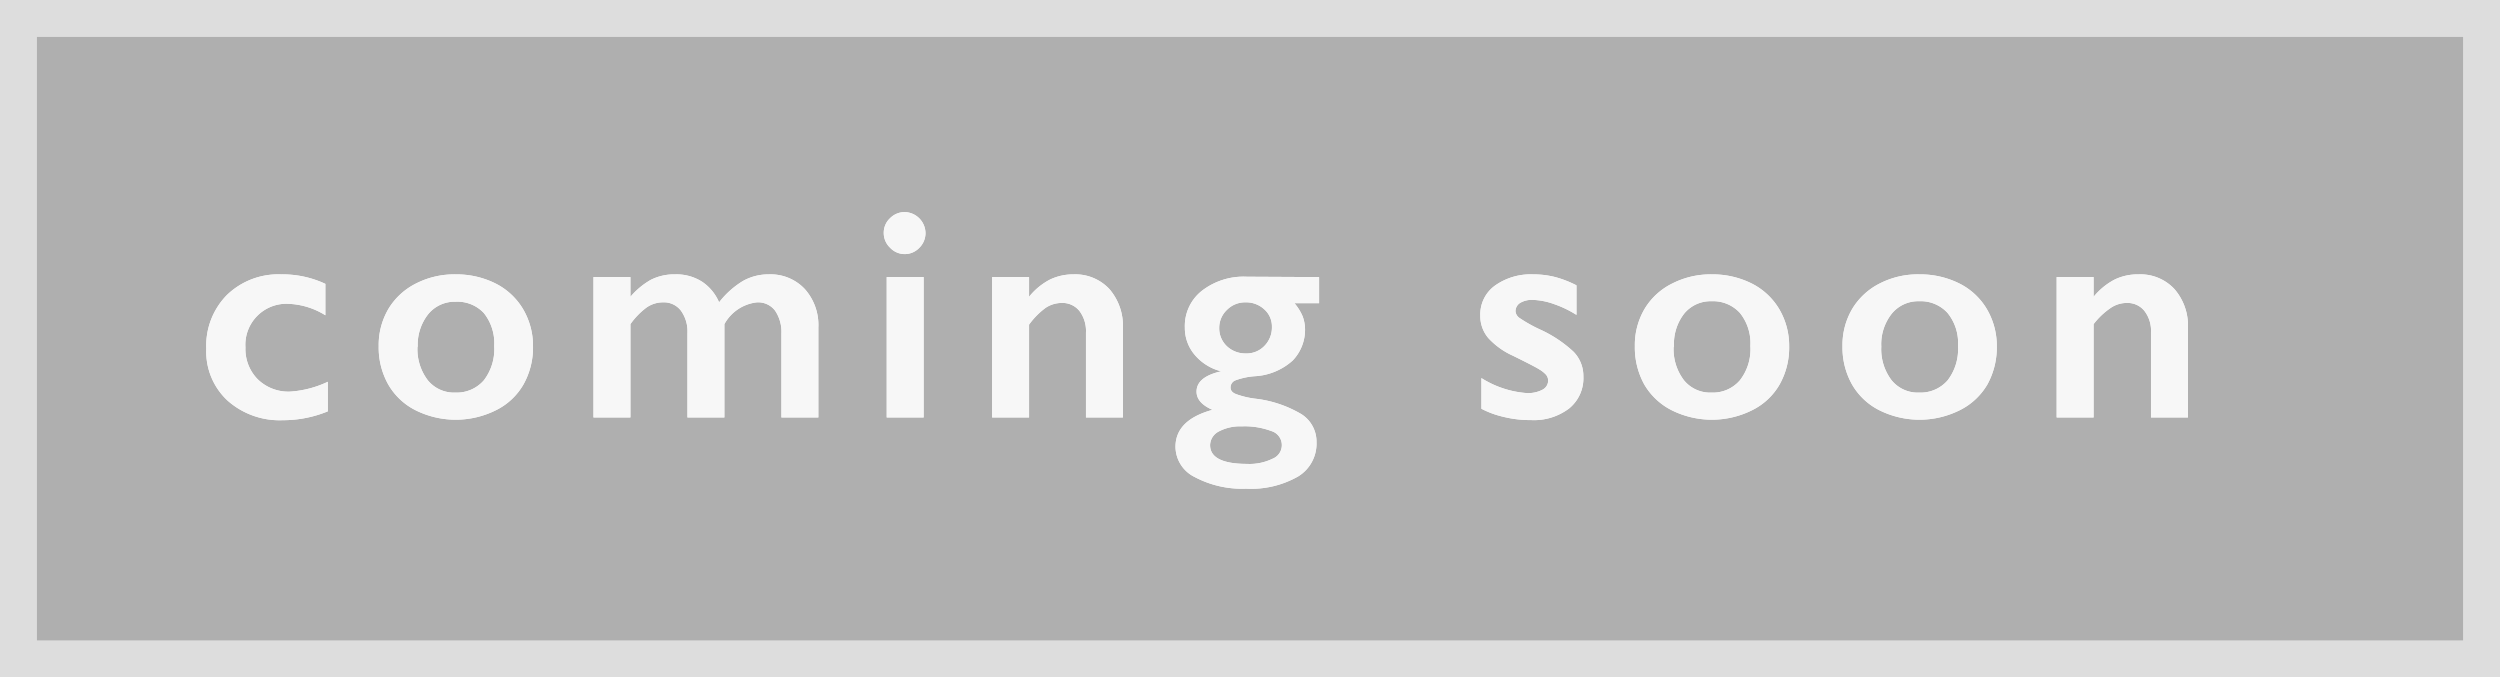 <svg xmlns="http://www.w3.org/2000/svg" viewBox="0 0 203 55" width="203" height="55">
    <rect x="0" y="0" width="203" height="55" fill="#333333" stroke="none"/>
    <g opacity=".9">
        <path fill="#fff" d="M200 3v49H3V3h197m3-3H0v55h203V0z"/>
    </g>
    <g opacity=".75">
        <path fill="#d8d8d8" d="M1 1h201v53H1z"/>
        <path fill="#d8d8d8" d="M201 2v51H2V2h199m2-2H0v55h203V0z"/>
    </g>
    <g opacity=".9">
        <path fill="#fff" d="M22.82 22.28a8.19 8.19 0 0 1 3.6.77v2.55a6.08 6.08 0 0 0-3-.93 3.33 3.33 0 0 0-3.49 3.55 3.49 3.49 0 0 0 1 2.58 3.57 3.57 0 0 0 2.62 1 8.43 8.43 0 0 0 3.07-.8v2.4a9.58 9.58 0 0 1-3.65.72 6.37 6.37 0 0 1-4.49-1.59 5.42 5.42 0 0 1-1.73-4.21 5.86 5.86 0 0 1 1.69-4.38 6 6 0 0 1 4.38-1.66z"/>
        <path fill="#fff" d="M37 22.28a7.09 7.09 0 0 1 3.24.74 5.45 5.45 0 0 1 2.24 2.09 5.87 5.87 0 0 1 .8 3 6.12 6.12 0 0 1-.77 3.1 5.24 5.24 0 0 1-2.24 2.1 7.31 7.31 0 0 1-6.53 0 5.31 5.31 0 0 1-2.22-2.1 6.12 6.12 0 0 1-.77-3.1 5.78 5.78 0 0 1 .81-3.06A5.47 5.47 0 0 1 33.82 23a6.83 6.83 0 0 1 3.18-.72zm-3.1 5.87a4.16 4.16 0 0 0 .84 2.73 2.75 2.75 0 0 0 2.24 1 2.92 2.92 0 0 0 2.31-1 4.15 4.15 0 0 0 .84-2.79 3.9 3.9 0 0 0-.85-2.68A2.94 2.94 0 0 0 37 24.5a2.77 2.77 0 0 0-2.22 1 4 4 0 0 0-.86 2.65z"/>
        <path fill="#fff" d="M54.81 22.28a3.86 3.86 0 0 1 2.22.61 3.81 3.81 0 0 1 1.36 1.66 7.15 7.15 0 0 1 1.93-1.73 4.21 4.21 0 0 1 2.1-.54 3.81 3.81 0 0 1 2.92 1.18 4.38 4.38 0 0 1 1.11 3.14v7.3h-3v-6.8a3.07 3.07 0 0 0-.51-1.87 1.73 1.73 0 0 0-1.47-.68 3.45 3.45 0 0 0-2.65 1.77v7.58h-3v-6.85a2.86 2.86 0 0 0-.54-1.84 1.74 1.74 0 0 0-1.44-.66 2.34 2.34 0 0 0-1.34.42 6 6 0 0 0-1.31 1.35v7.58h-3V22.5h3v1.6a6.17 6.17 0 0 1 1.66-1.38 4.21 4.21 0 0 1 1.96-.44z"/>
        <path fill="#fff" d="M73.46 17.22a1.73 1.73 0 0 1 1.69 1.7 1.66 1.66 0 0 1-.49 1.19 1.63 1.63 0 0 1-2.39 0 1.64 1.64 0 0 1-.51-1.19 1.61 1.61 0 0 1 .51-1.2 1.67 1.67 0 0 1 1.19-.5zM75 22.5v11.4h-3V22.5z"/>
        <path fill="#fff" d="M87.16 22.28a3.78 3.78 0 0 1 2.93 1.2 4.57 4.57 0 0 1 1.09 3.17v7.25h-3V27a2.69 2.69 0 0 0-.53-1.75 1.76 1.76 0 0 0-1.45-.65 2.35 2.35 0 0 0-1.3.4 6.15 6.15 0 0 0-1.34 1.36v7.54h-3V22.5h3v1.6a5.34 5.34 0 0 1 1.7-1.4 4.36 4.36 0 0 1 1.9-.42z"/>
        <path fill="#fff" d="M107.11 22.5v2.12h-2a4.14 4.14 0 0 1 .67 1.08 3.12 3.12 0 0 1 .19 1.07 3.61 3.61 0 0 1-1 2.5 5 5 0 0 1-3.1 1.28 5.76 5.76 0 0 0-1.57.34.62.62 0 0 0-.38.58c0 .24.15.42.47.54a7.09 7.09 0 0 0 1.51.36 9.47 9.47 0 0 1 3.79 1.27 2.64 2.64 0 0 1 1.21 2.26 3.12 3.12 0 0 1-1.48 2.78 7.69 7.69 0 0 1-4.24 1 8.2 8.2 0 0 1-4.18-.95 2.76 2.76 0 0 1-1.55-2.45c0-1.45 1-2.45 3-3-.86-.38-1.29-.87-1.29-1.48q0-1.2 2-1.65A4.12 4.12 0 0 1 97 28.8a3.36 3.36 0 0 1-.79-2.2 3.63 3.63 0 0 1 1.4-3 5.53 5.53 0 0 1 3.63-1.13zm-8.85 13.65c0 1 1 1.52 3 1.52a4.26 4.26 0 0 0 2.07-.42 1.19 1.19 0 0 0-.1-2.25 6.13 6.13 0 0 0-2.4-.38 3.67 3.67 0 0 0-1.89.43 1.27 1.27 0 0 0-.68 1.1zm.74-9.53a2 2 0 0 0 .62 1.49 2.18 2.18 0 0 0 1.54.59 2 2 0 0 0 1.52-.62 2.13 2.13 0 0 0 .6-1.55 1.84 1.84 0 0 0-.62-1.41 2.16 2.16 0 0 0-1.5-.57 2.08 2.08 0 0 0-1.54.62 2 2 0 0 0-.62 1.45z"/>
        <path fill="#fff" d="M124.48 22.28a7.16 7.16 0 0 1 1.77.21 8.67 8.67 0 0 1 1.76.68v2.4a8.58 8.58 0 0 0-1.83-.88 5.55 5.55 0 0 0-1.75-.34 1.84 1.84 0 0 0-1 .25.79.79 0 0 0-.37.69.73.73 0 0 0 .31.52 11.7 11.7 0 0 0 1.67.94 10.16 10.16 0 0 1 2.74 1.82 2.82 2.82 0 0 1 .79 2 3.16 3.16 0 0 1-1.15 2.59 4.72 4.72 0 0 1-3.1.95 9.11 9.11 0 0 1-2.27-.27 7.4 7.4 0 0 1-1.76-.65V30.7a8 8 0 0 0 3.7 1.22 2.52 2.52 0 0 0 1.25-.27.84.84 0 0 0 .47-.73.75.75 0 0 0-.17-.49A2.38 2.38 0 0 0 125 30c-.23-.15-.94-.52-2.14-1.11a6.15 6.15 0 0 1-2-1.43 2.75 2.75 0 0 1-.66-1.84 2.88 2.88 0 0 1 1.18-2.42 5 5 0 0 1 3.1-.92z"/>
        <path fill="#fff" d="M139 22.28a7.09 7.09 0 0 1 3.24.74 5.45 5.45 0 0 1 2.24 2.09 5.87 5.87 0 0 1 .8 3 6.12 6.12 0 0 1-.77 3.1 5.24 5.24 0 0 1-2.24 2.1 7.31 7.31 0 0 1-6.53 0 5.39 5.39 0 0 1-2.23-2.1 6.22 6.22 0 0 1-.76-3.1 5.78 5.78 0 0 1 .81-3.06 5.4 5.4 0 0 1 2.27-2.05 6.83 6.83 0 0 1 3.17-.72zm-3.1 5.87a4.16 4.16 0 0 0 .84 2.73 2.75 2.75 0 0 0 2.24 1 2.89 2.89 0 0 0 2.3-1 4.1 4.1 0 0 0 .85-2.79 3.9 3.9 0 0 0-.85-2.68 2.94 2.94 0 0 0-2.3-.95 2.77 2.77 0 0 0-2.22 1 4 4 0 0 0-.83 2.69z"/>
        <path fill="#fff" d="M155.86 22.28a7.09 7.09 0 0 1 3.24.74 5.39 5.39 0 0 1 2.24 2.09 5.87 5.87 0 0 1 .8 3 6.22 6.22 0 0 1-.76 3.1 5.33 5.33 0 0 1-2.25 2.1 7.31 7.31 0 0 1-6.53 0 5.31 5.31 0 0 1-2.22-2.1 6.12 6.12 0 0 1-.77-3.1 5.78 5.78 0 0 1 .81-3.06 5.49 5.49 0 0 1 2.25-2.05 6.76 6.76 0 0 1 3.19-.72zm-3.1 5.87a4.16 4.16 0 0 0 .84 2.73 2.75 2.75 0 0 0 2.24 1 2.91 2.91 0 0 0 2.31-1 4.15 4.15 0 0 0 .84-2.79 3.85 3.85 0 0 0-.85-2.68 2.94 2.94 0 0 0-2.3-.95 2.77 2.77 0 0 0-2.22 1 4 4 0 0 0-.86 2.69z"/>
        <path fill="#fff" d="M173.65 22.28a3.76 3.76 0 0 1 2.92 1.2 4.52 4.52 0 0 1 1.09 3.17v7.25h-3V27a2.63 2.63 0 0 0-.53-1.75 1.75 1.75 0 0 0-1.45-.65 2.3 2.3 0 0 0-1.3.41 6 6 0 0 0-1.38 1.31v7.58h-3V22.5h3v1.6a5.47 5.47 0 0 1 1.71-1.4 4.3 4.3 0 0 1 1.94-.42z"/>
        <path fill="#fff" d="M22.82 22.28a8.19 8.19 0 0 1 3.6.77v2.55a6.08 6.08 0 0 0-3-.93 3.33 3.33 0 0 0-3.49 3.55 3.49 3.49 0 0 0 1 2.58 3.57 3.57 0 0 0 2.62 1 8.43 8.43 0 0 0 3.07-.8v2.4a9.58 9.58 0 0 1-3.65.72 6.37 6.37 0 0 1-4.49-1.59 5.42 5.42 0 0 1-1.73-4.21 5.86 5.86 0 0 1 1.69-4.38 6 6 0 0 1 4.38-1.66z"/>
        <path fill="#fff" d="M37 22.28a7.09 7.09 0 0 1 3.24.74 5.45 5.45 0 0 1 2.24 2.09 5.87 5.87 0 0 1 .8 3 6.12 6.12 0 0 1-.77 3.1 5.24 5.24 0 0 1-2.24 2.1 7.31 7.31 0 0 1-6.53 0 5.31 5.31 0 0 1-2.22-2.1 6.12 6.12 0 0 1-.77-3.1 5.78 5.78 0 0 1 .81-3.06A5.47 5.47 0 0 1 33.82 23a6.83 6.83 0 0 1 3.18-.72zm-3.1 5.87a4.16 4.16 0 0 0 .84 2.73 2.75 2.75 0 0 0 2.24 1 2.92 2.92 0 0 0 2.31-1 4.15 4.15 0 0 0 .84-2.79 3.9 3.9 0 0 0-.85-2.68A2.94 2.94 0 0 0 37 24.5a2.77 2.77 0 0 0-2.22 1 4 4 0 0 0-.86 2.65z"/>
        <path fill="#fff" d="M54.81 22.28a3.86 3.86 0 0 1 2.22.61 3.81 3.81 0 0 1 1.36 1.66 7.15 7.15 0 0 1 1.93-1.73 4.21 4.21 0 0 1 2.1-.54 3.81 3.81 0 0 1 2.92 1.18 4.38 4.38 0 0 1 1.11 3.14v7.3h-3v-6.8a3.07 3.07 0 0 0-.51-1.87 1.73 1.73 0 0 0-1.47-.68 3.45 3.45 0 0 0-2.65 1.77v7.58h-3v-6.85a2.86 2.86 0 0 0-.54-1.84 1.74 1.74 0 0 0-1.44-.66 2.34 2.34 0 0 0-1.34.42 6 6 0 0 0-1.31 1.35v7.58h-3V22.5h3v1.6a6.17 6.17 0 0 1 1.66-1.38 4.21 4.21 0 0 1 1.96-.44z"/>
        <path fill="#fff" d="M73.46 17.22a1.73 1.73 0 0 1 1.69 1.7 1.66 1.66 0 0 1-.49 1.19 1.63 1.63 0 0 1-2.39 0 1.64 1.64 0 0 1-.51-1.19 1.61 1.61 0 0 1 .51-1.2 1.67 1.67 0 0 1 1.19-.5zM75 22.5v11.4h-3V22.5z"/>
        <path fill="#fff" d="M87.16 22.28a3.78 3.78 0 0 1 2.93 1.2 4.57 4.57 0 0 1 1.09 3.17v7.25h-3V27a2.69 2.69 0 0 0-.53-1.75 1.76 1.76 0 0 0-1.45-.65 2.35 2.35 0 0 0-1.3.4 6.15 6.15 0 0 0-1.34 1.36v7.54h-3V22.5h3v1.6a5.34 5.34 0 0 1 1.7-1.4 4.36 4.36 0 0 1 1.9-.42z"/>
        <path fill="#fff" d="M107.11 22.5v2.12h-2a4.14 4.14 0 0 1 .67 1.08 3.12 3.12 0 0 1 .19 1.07 3.61 3.61 0 0 1-1 2.5 5 5 0 0 1-3.1 1.28 5.76 5.76 0 0 0-1.57.34.62.62 0 0 0-.38.58c0 .24.15.42.47.54a7.09 7.09 0 0 0 1.51.36 9.47 9.47 0 0 1 3.79 1.27 2.64 2.64 0 0 1 1.21 2.26 3.12 3.12 0 0 1-1.48 2.78 7.69 7.69 0 0 1-4.24 1 8.2 8.2 0 0 1-4.18-.95 2.76 2.76 0 0 1-1.55-2.45c0-1.45 1-2.45 3-3-.86-.38-1.29-.87-1.29-1.48q0-1.2 2-1.65A4.12 4.12 0 0 1 97 28.8a3.36 3.36 0 0 1-.79-2.2 3.63 3.63 0 0 1 1.4-3 5.53 5.53 0 0 1 3.63-1.13zm-8.85 13.65c0 1 1 1.52 3 1.52a4.26 4.26 0 0 0 2.07-.42 1.19 1.19 0 0 0-.1-2.25 6.13 6.13 0 0 0-2.4-.38 3.67 3.67 0 0 0-1.89.43 1.27 1.27 0 0 0-.68 1.1zm.74-9.53a2 2 0 0 0 .62 1.49 2.18 2.18 0 0 0 1.54.59 2 2 0 0 0 1.52-.62 2.13 2.13 0 0 0 .6-1.55 1.84 1.84 0 0 0-.62-1.41 2.16 2.16 0 0 0-1.5-.57 2.08 2.08 0 0 0-1.54.62 2 2 0 0 0-.62 1.45z"/>
        <path fill="#fff" d="M124.48 22.28a7.16 7.16 0 0 1 1.77.21 8.67 8.67 0 0 1 1.76.68v2.4a8.58 8.58 0 0 0-1.83-.88 5.55 5.55 0 0 0-1.75-.34 1.84 1.84 0 0 0-1 .25.79.79 0 0 0-.37.69.73.73 0 0 0 .31.52 11.7 11.7 0 0 0 1.67.94 10.16 10.16 0 0 1 2.74 1.82 2.82 2.82 0 0 1 .79 2 3.16 3.16 0 0 1-1.15 2.59 4.72 4.72 0 0 1-3.1.95 9.11 9.11 0 0 1-2.27-.27 7.4 7.4 0 0 1-1.76-.65V30.7a8 8 0 0 0 3.7 1.22 2.52 2.52 0 0 0 1.25-.27.84.84 0 0 0 .47-.73.75.75 0 0 0-.17-.49A2.38 2.38 0 0 0 125 30c-.23-.15-.94-.52-2.14-1.11a6.15 6.15 0 0 1-2-1.43 2.75 2.75 0 0 1-.66-1.84 2.88 2.88 0 0 1 1.18-2.42 5 5 0 0 1 3.1-.92z"/>
        <path fill="#fff" d="M139 22.28a7.09 7.09 0 0 1 3.24.74 5.45 5.45 0 0 1 2.24 2.09 5.87 5.87 0 0 1 .8 3 6.12 6.12 0 0 1-.77 3.1 5.24 5.24 0 0 1-2.24 2.1 7.31 7.31 0 0 1-6.53 0 5.39 5.39 0 0 1-2.23-2.1 6.22 6.22 0 0 1-.76-3.1 5.78 5.78 0 0 1 .81-3.06 5.4 5.4 0 0 1 2.27-2.05 6.83 6.83 0 0 1 3.17-.72zm-3.1 5.87a4.16 4.16 0 0 0 .84 2.73 2.75 2.75 0 0 0 2.24 1 2.89 2.89 0 0 0 2.3-1 4.1 4.1 0 0 0 .85-2.79 3.9 3.9 0 0 0-.85-2.68 2.94 2.94 0 0 0-2.3-.95 2.77 2.77 0 0 0-2.22 1 4 4 0 0 0-.83 2.69z"/>
        <path fill="#fff" d="M155.86 22.28a7.09 7.09 0 0 1 3.24.74 5.39 5.39 0 0 1 2.24 2.09 5.87 5.87 0 0 1 .8 3 6.22 6.22 0 0 1-.76 3.1 5.33 5.33 0 0 1-2.25 2.1 7.31 7.31 0 0 1-6.53 0 5.31 5.31 0 0 1-2.22-2.1 6.12 6.12 0 0 1-.77-3.1 5.78 5.78 0 0 1 .81-3.06 5.49 5.49 0 0 1 2.25-2.05 6.76 6.76 0 0 1 3.19-.72zm-3.1 5.87a4.16 4.16 0 0 0 .84 2.73 2.75 2.75 0 0 0 2.24 1 2.91 2.91 0 0 0 2.31-1 4.15 4.15 0 0 0 .84-2.79 3.85 3.85 0 0 0-.85-2.68 2.94 2.94 0 0 0-2.3-.95 2.77 2.77 0 0 0-2.22 1 4 4 0 0 0-.86 2.69z"/>
        <path fill="#fff" d="M173.65 22.28a3.76 3.76 0 0 1 2.92 1.2 4.52 4.52 0 0 1 1.09 3.17v7.25h-3V27a2.63 2.63 0 0 0-.53-1.75 1.75 1.75 0 0 0-1.45-.65 2.3 2.3 0 0 0-1.3.41 6 6 0 0 0-1.38 1.31v7.58h-3V22.5h3v1.6a5.47 5.47 0 0 1 1.71-1.4 4.3 4.3 0 0 1 1.94-.42z"/>
    </g>
</svg>
